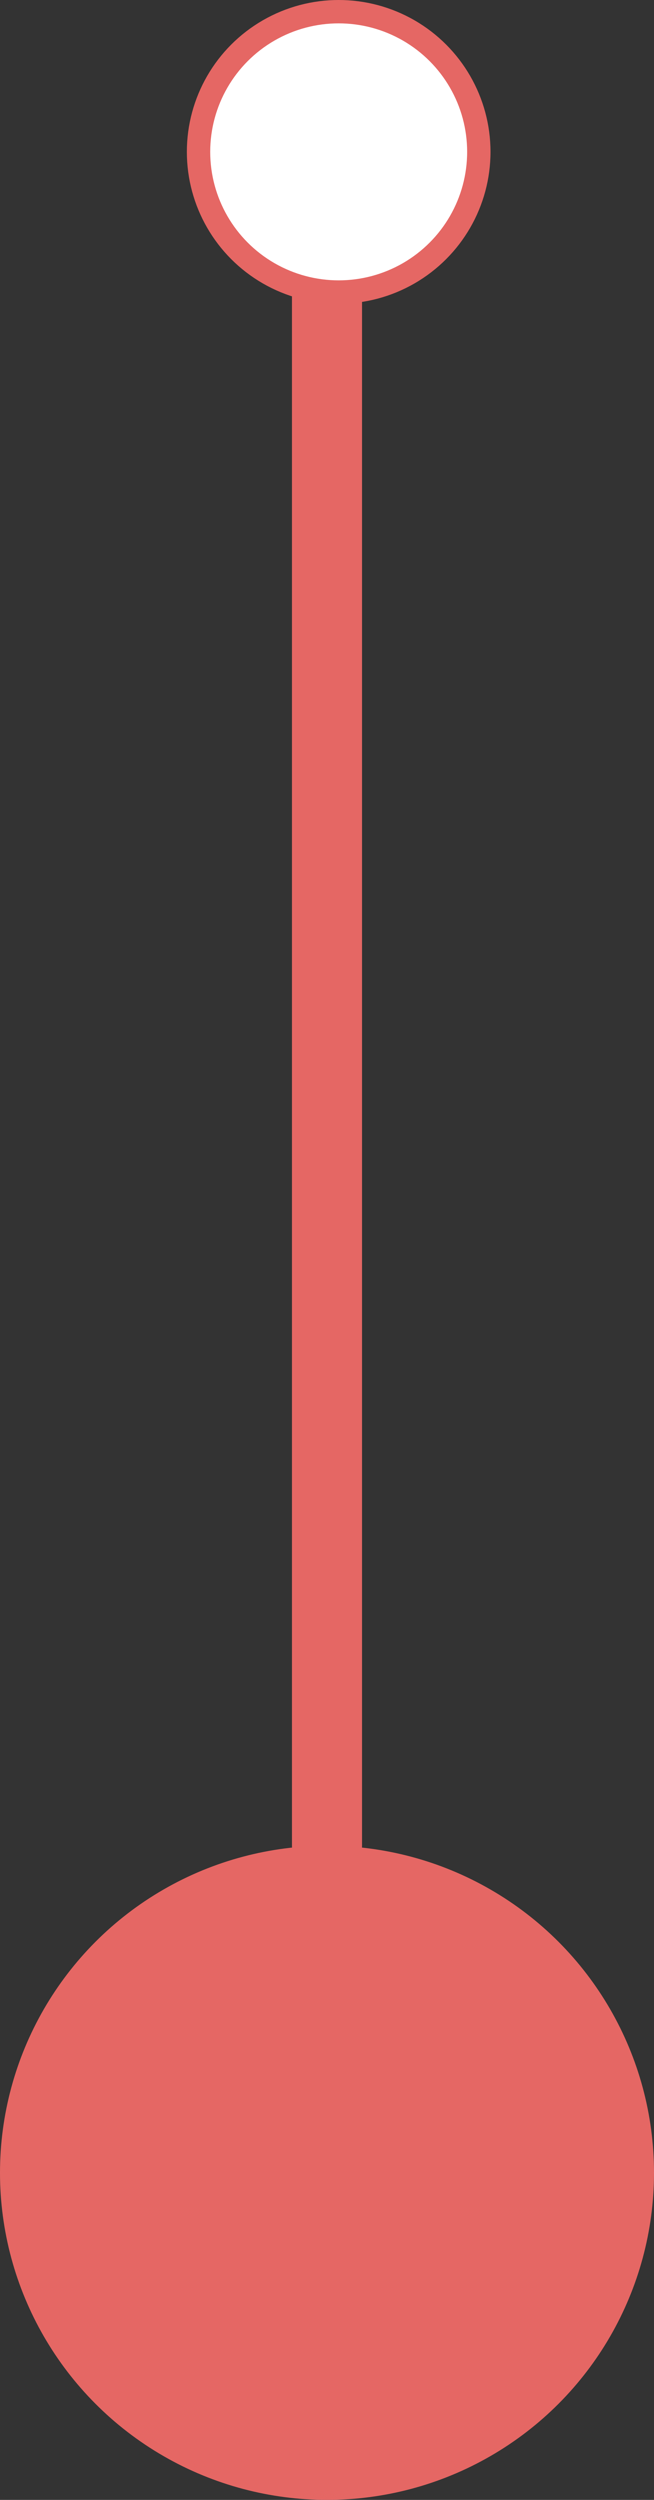 <svg width="28" height="107" viewBox="0 0 28 107" fill="none" xmlns="http://www.w3.org/2000/svg">
<rect x="0" y="0" width="28" height="107" fill="#333333" stroke="none"/>
<path d="M12.5 79C12.5 79.828 13.172 80.5 14 80.5C14.828 80.5 15.5 79.828 15.5 79L12.5 79ZM15.5 79L15.5 3L12.5 3L12.5 79L15.5 79Z" fill="#E56764"/>
<circle cx="14.5" cy="6.5" r="6" fill="white" stroke="#E56764"/>
<circle cx="14" cy="93" r="13.5" fill="#E56764" stroke="#E56764"/>
</svg>

